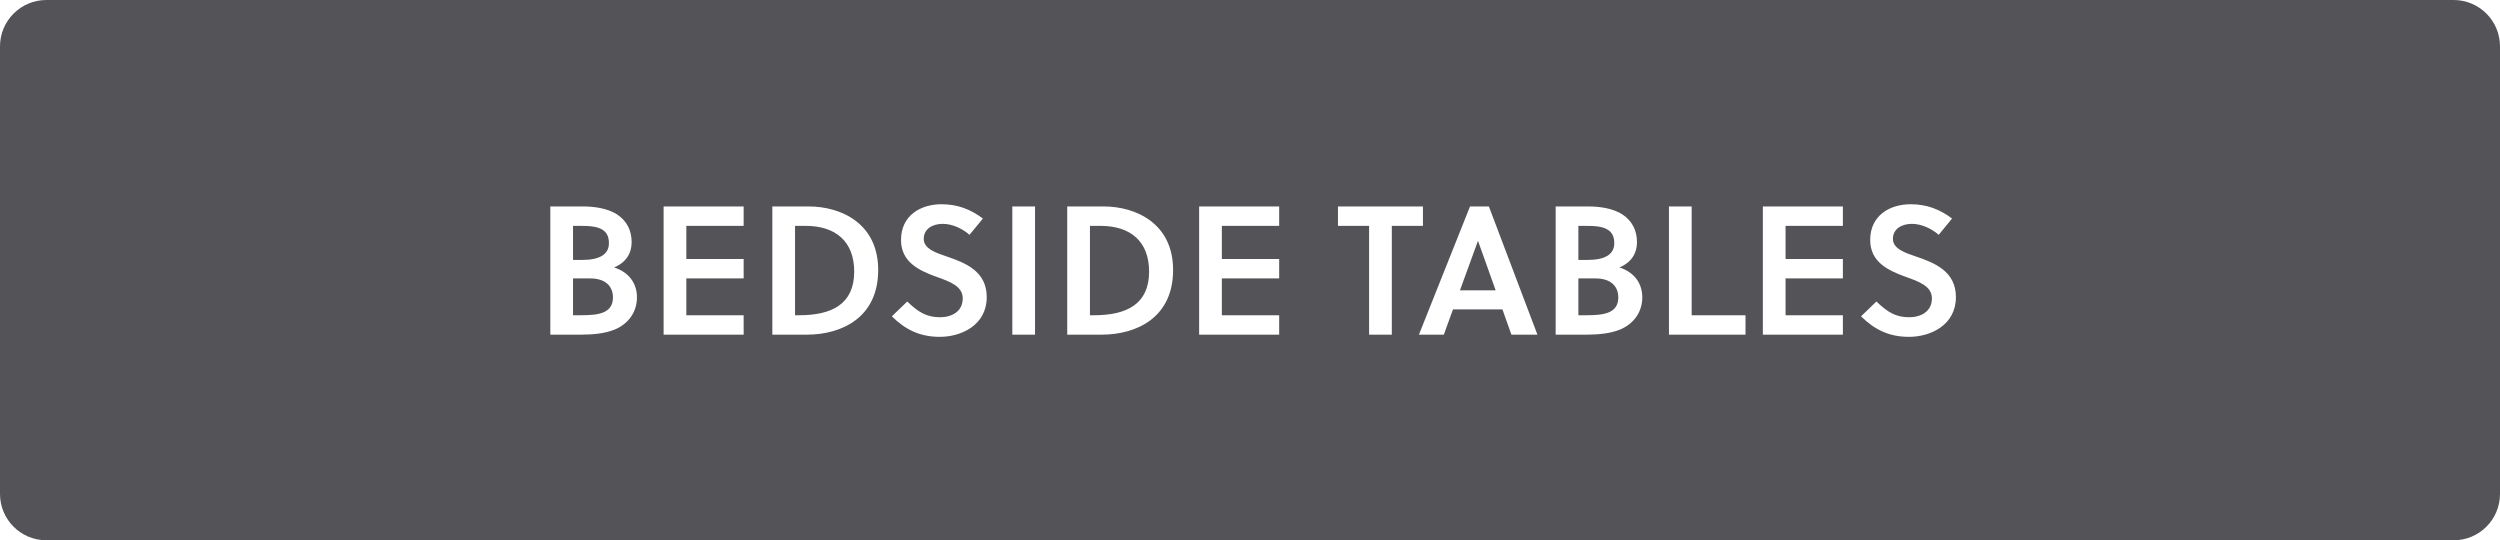 <?xml version="1.0" encoding="UTF-8"?>
<svg id="Layer_1" xmlns="http://www.w3.org/2000/svg" xmlns:xlink="http://www.w3.org/1999/xlink" version="1.1" viewBox="0 0 273 59" fill="#545458">
  <!-- Generator: Adobe Illustrator 29.1.0, SVG Export Plug-In . SVG Version: 2.1.0 Build 142)  -->
  <defs>
    <clipPath id="clippath">
      <rect width="273" height="59" fill="none"/>
    </clipPath>
  </defs>
  <g clip-path="url(#clippath)">
    <path d="M66.495,26.564c0-.76-.26-1.18-.68-1.46-.6-.4-1.5-.44-2.52-.44h-.72v3.72h1.02c1.84,0,2.9-.58,2.9-1.82M66.935,32.484c0-1.26-.86-2.08-2.48-2.08h-1.88v4.02h.84c.98,0,1.9-.04,2.58-.36.58-.28.94-.76.94-1.58M93.279,29.664c0-3.26-1.98-5-5.32-5h-1.14v9.76h.46c3.56,0,6-1.22,6-4.76M125.482,29.664c0-3.26-1.98-5-5.32-5h-1.14v9.76h.46c3.56,0,6-1.22,6-4.76M159.426,31.704h3.9l-1.92-5.38h-.02l-1.96,5.38ZM176.278,26.564c0-.76-.26-1.18-.68-1.46-.6-.4-1.5-.44-2.52-.44h-.72v3.72h1.02c1.84,0,2.9-.58,2.9-1.82M176.718,32.484c0-1.26-.86-2.08-2.48-2.08h-1.88v4.02h.84c.98,0,1.9-.04,2.58-.36.58-.28.94-.76.94-1.58M206.705,26.084c0,1.1,1.38,1.54,2.5,1.92,2.06.7,4.38,1.62,4.38,4.44,0,3.08-2.8,4.34-5.12,4.34-2.12,0-3.72-.74-5.24-2.24l1.68-1.62c1.22,1.18,2.14,1.72,3.58,1.72,1.24,0,2.48-.6,2.48-2.06,0-1.34-1.42-1.84-2.88-2.36-1.88-.68-3.86-1.6-3.86-4.02,0-2.66,2.12-3.9,4.42-3.9,1.74,0,3.16.54,4.52,1.56l-1.46,1.78c-.72-.64-1.84-1.2-2.92-1.2-1.16,0-2.08.58-2.08,1.64M201.243,36.544h-8.74v-14h8.74v2.12h-6.26v3.62h6.26v2.12h-6.26v4.02h6.26v2.12ZM190.61,36.544h-8.36v-14h2.48v11.88h5.88v2.12ZM176.838,29.204c1.58.5,2.5,1.7,2.5,3.26,0,1.62-.94,2.9-2.42,3.52-1.06.44-2.42.56-3.68.56h-3.36v-14h3.54c1.34,0,2.74.22,3.76.88,1.06.7,1.58,1.76,1.58,3.02,0,1.2-.6,2.22-1.92,2.76M167.886,36.544h-2.84l-.98-2.76h-5.4l-1,2.76h-2.72l5.58-14h2.06l5.3,14ZM155.386,24.664h-3.4v11.88h-2.48v-11.88h-3.4v-2.12h9.28v2.12ZM139.686,36.544h-8.74v-14h8.74v2.12h-6.26v3.62h6.26v2.12h-6.26v4.02h6.26v2.12ZM128.102,29.484c0,5.18-3.96,7.06-7.8,7.06h-3.76v-14h3.96c3.58,0,7.6,1.88,7.6,6.94M113.025,36.544h-2.48v-14h2.48v14ZM100.871,26.084c0,1.1,1.38,1.54,2.5,1.92,2.06.7,4.38,1.62,4.38,4.44,0,3.08-2.8,4.34-5.12,4.34-2.12,0-3.72-.74-5.24-2.24l1.68-1.62c1.22,1.18,2.14,1.72,3.58,1.72,1.24,0,2.48-.6,2.48-2.06,0-1.34-1.42-1.84-2.88-2.36-1.88-.68-3.86-1.6-3.86-4.02,0-2.66,2.12-3.9,4.42-3.9,1.74,0,3.16.54,4.52,1.56l-1.46,1.78c-.72-.64-1.84-1.2-2.92-1.2-1.16,0-2.08.58-2.08,1.64M95.899,29.484c0,5.18-3.96,7.06-7.8,7.06h-3.76v-14h3.96c3.58,0,7.6,1.88,7.6,6.94M81.207,36.544h-8.74v-14h8.74v2.12h-6.26v3.62h6.26v2.12h-6.26v4.02h6.26v2.12ZM67.055,29.204c1.58.5,2.5,1.7,2.5,3.26,0,1.62-.94,2.9-2.42,3.52-1.06.44-2.42.56-3.68.56h-3.36v-14h3.54c1.34,0,2.74.22,3.76.88,1.06.7,1.58,1.76,1.58,3.02,0,1.2-.6,2.22-1.92,2.76M273,53.937V5.063C273,2.267,270.733,0,267.937,0H5.063C2.267,0,0,2.267,0,5.063v48.874c0,2.796,2.267,5.063,5.063,5.063h262.874c2.796,0,5.063-2.267,5.063-5.063"/>
  </g>
</svg>